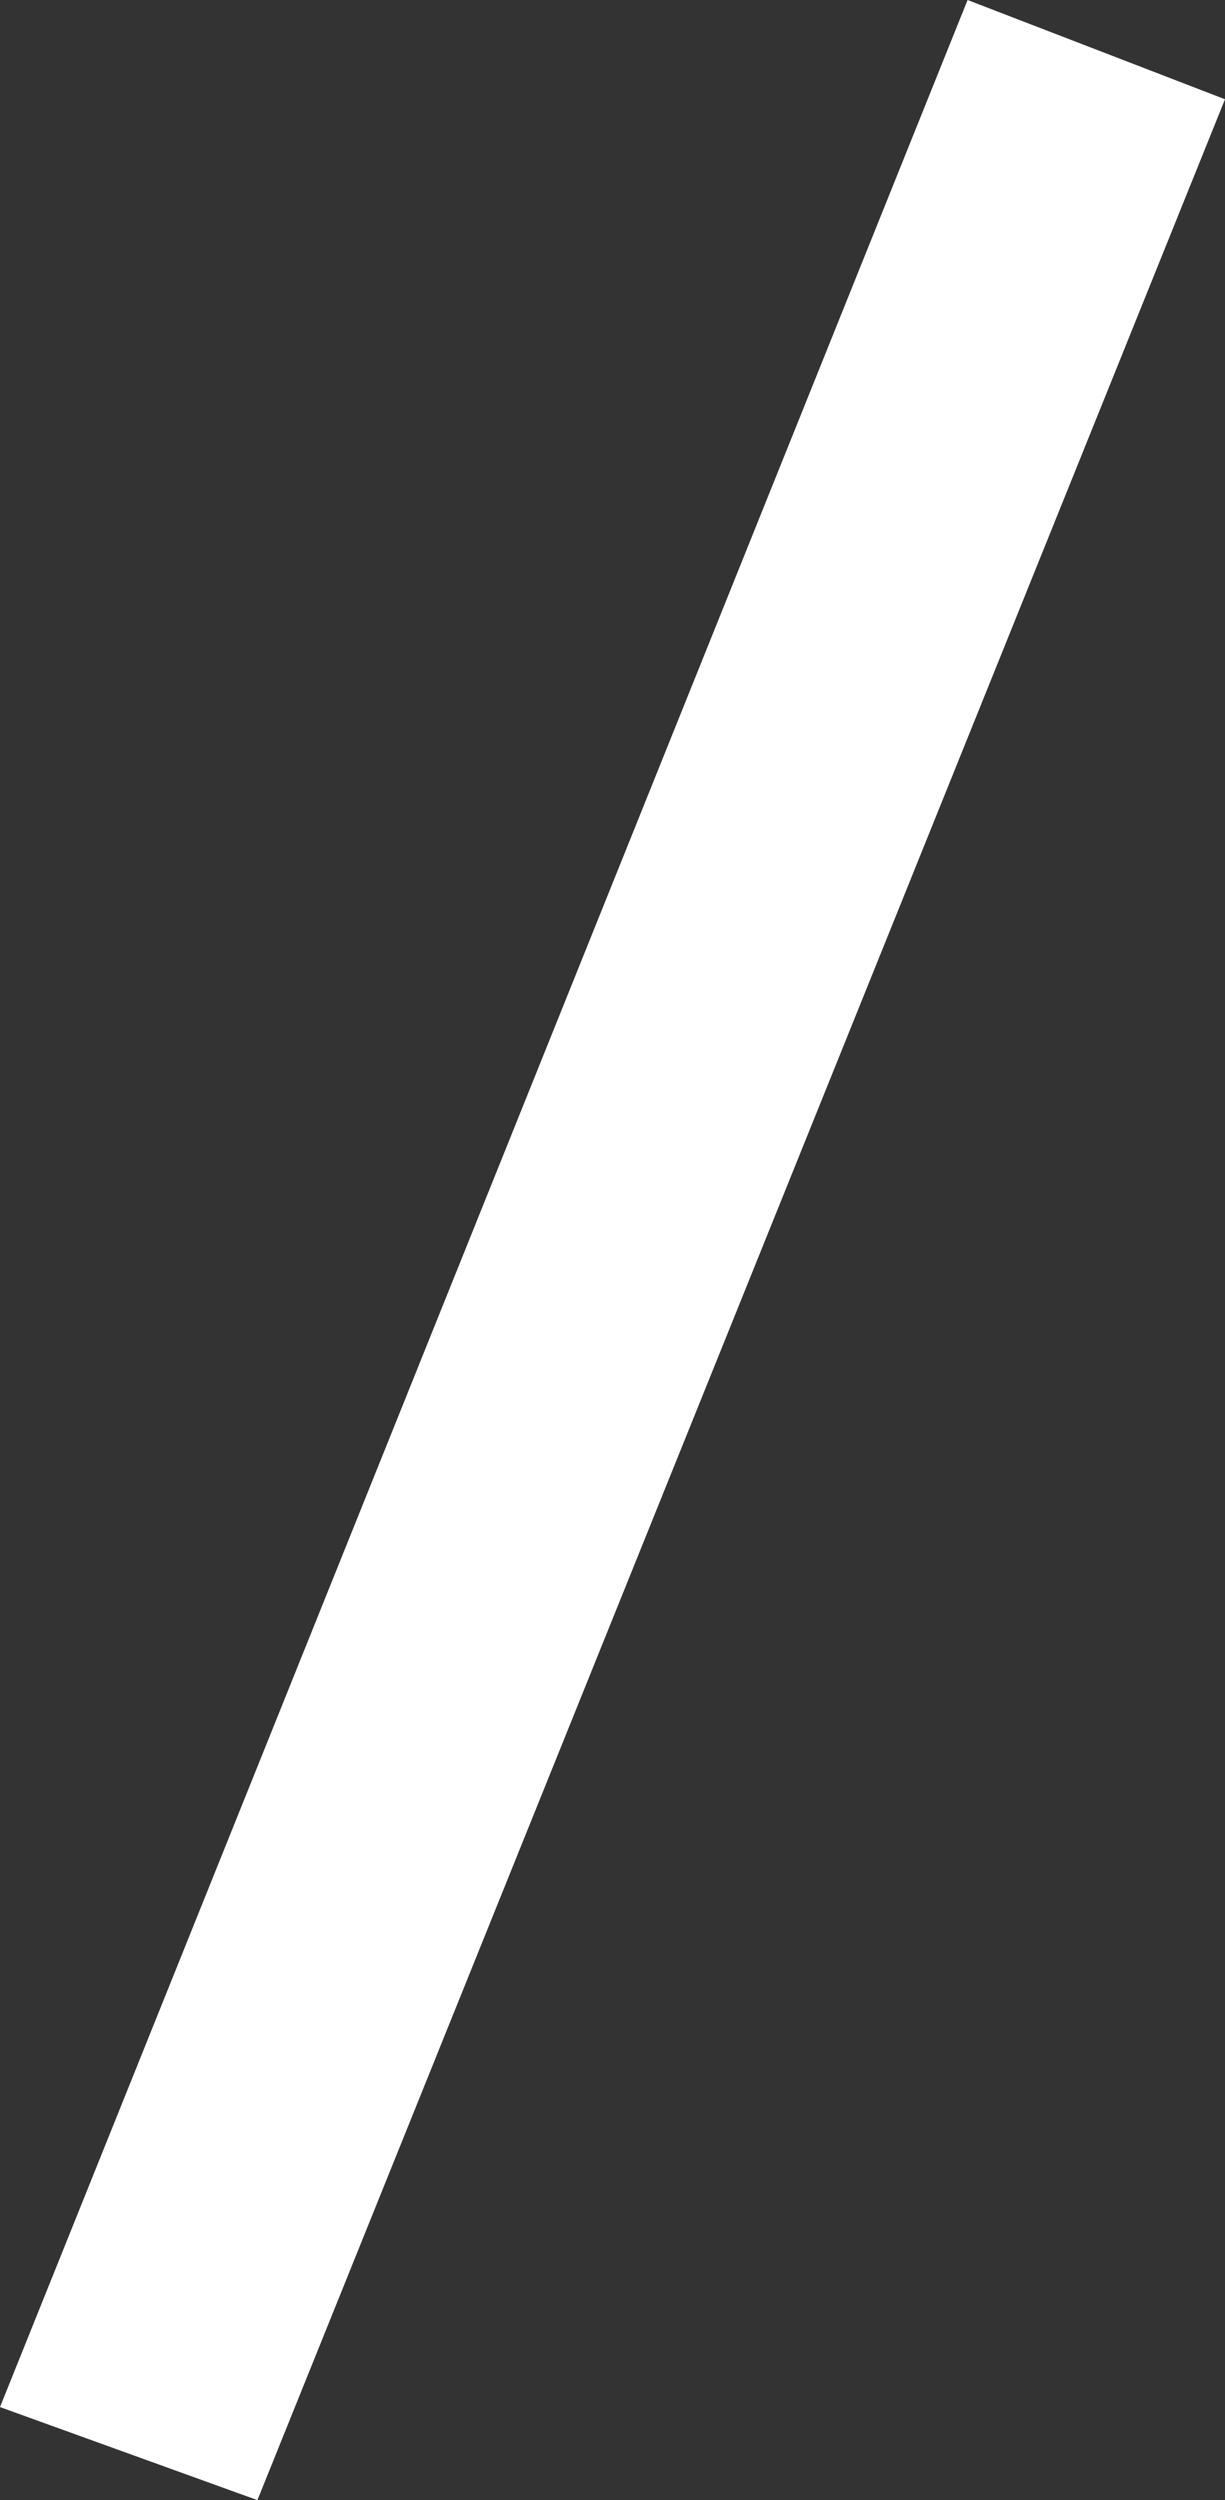 <?xml version="1.0" encoding="utf-8"?>
<!-- Generator: Adobe Illustrator 16.0.4, SVG Export Plug-In . SVG Version: 6.00 Build 0)  -->
<!DOCTYPE svg PUBLIC "-//W3C//DTD SVG 1.1//EN" "http://www.w3.org/Graphics/SVG/1.1/DTD/svg11.dtd">
<svg version="1.1" id="Layer_1" xmlns="http://www.w3.org/2000/svg" xmlns:xlink="http://www.w3.org/1999/xlink" x="0px" y="0px"
	 width="5.135px" height="10.478px" viewBox="0 0 5.135 10.478" enable-background="new 0 0 5.135 10.478" xml:space="preserve">
<rect x="0" y="0" width="5.135" height="10.478" fill="#333333" stroke="none"/>
<g>
	<path fill="#FFFFFF" d="M1.079,10.478L0,10.088L4.056,0l1.079,0.416L1.079,10.478z"/>
</g>
</svg>
